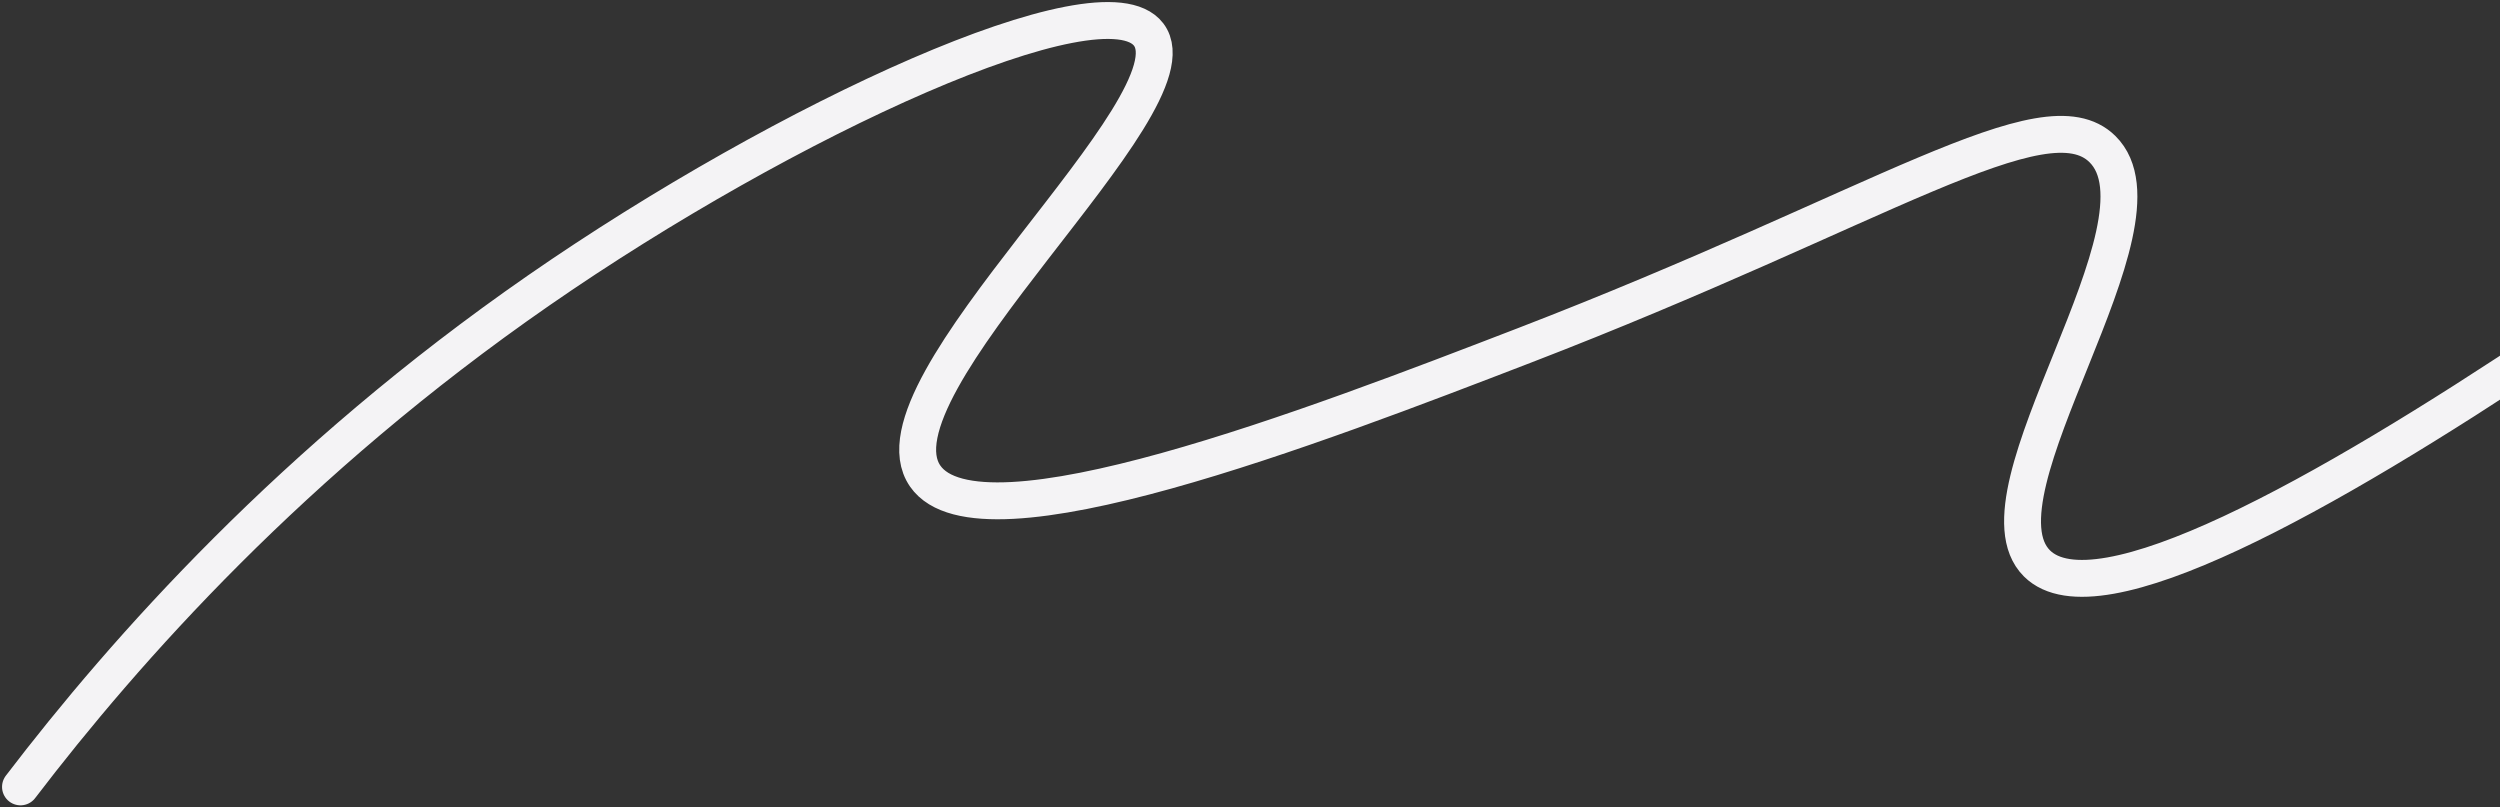 <?xml version="1.0" encoding="UTF-8"?> <svg xmlns="http://www.w3.org/2000/svg" width="610" height="197" viewBox="0 0 610 197" fill="none"><rect x="0" y="0" width="610" height="197" fill="#333333" stroke="none"/> <path d="M5 192C30.737 158.314 71.52 112.402 131.329 70.942C191.915 28.941 268.985 -6.347 280.264 8.423C293.12 25.266 210.706 94.499 225.752 116.171C239.151 135.464 320.67 104.039 372.026 84.252C458.679 50.849 498.944 22.557 512.978 36.361C531.391 54.453 479.988 120.506 497.013 137.466C511.636 152.001 567.065 120.953 622 84.252" stroke="#F4F3F5" stroke-width="9" stroke-miterlimit="10" stroke-linecap="round"></path> </svg> 